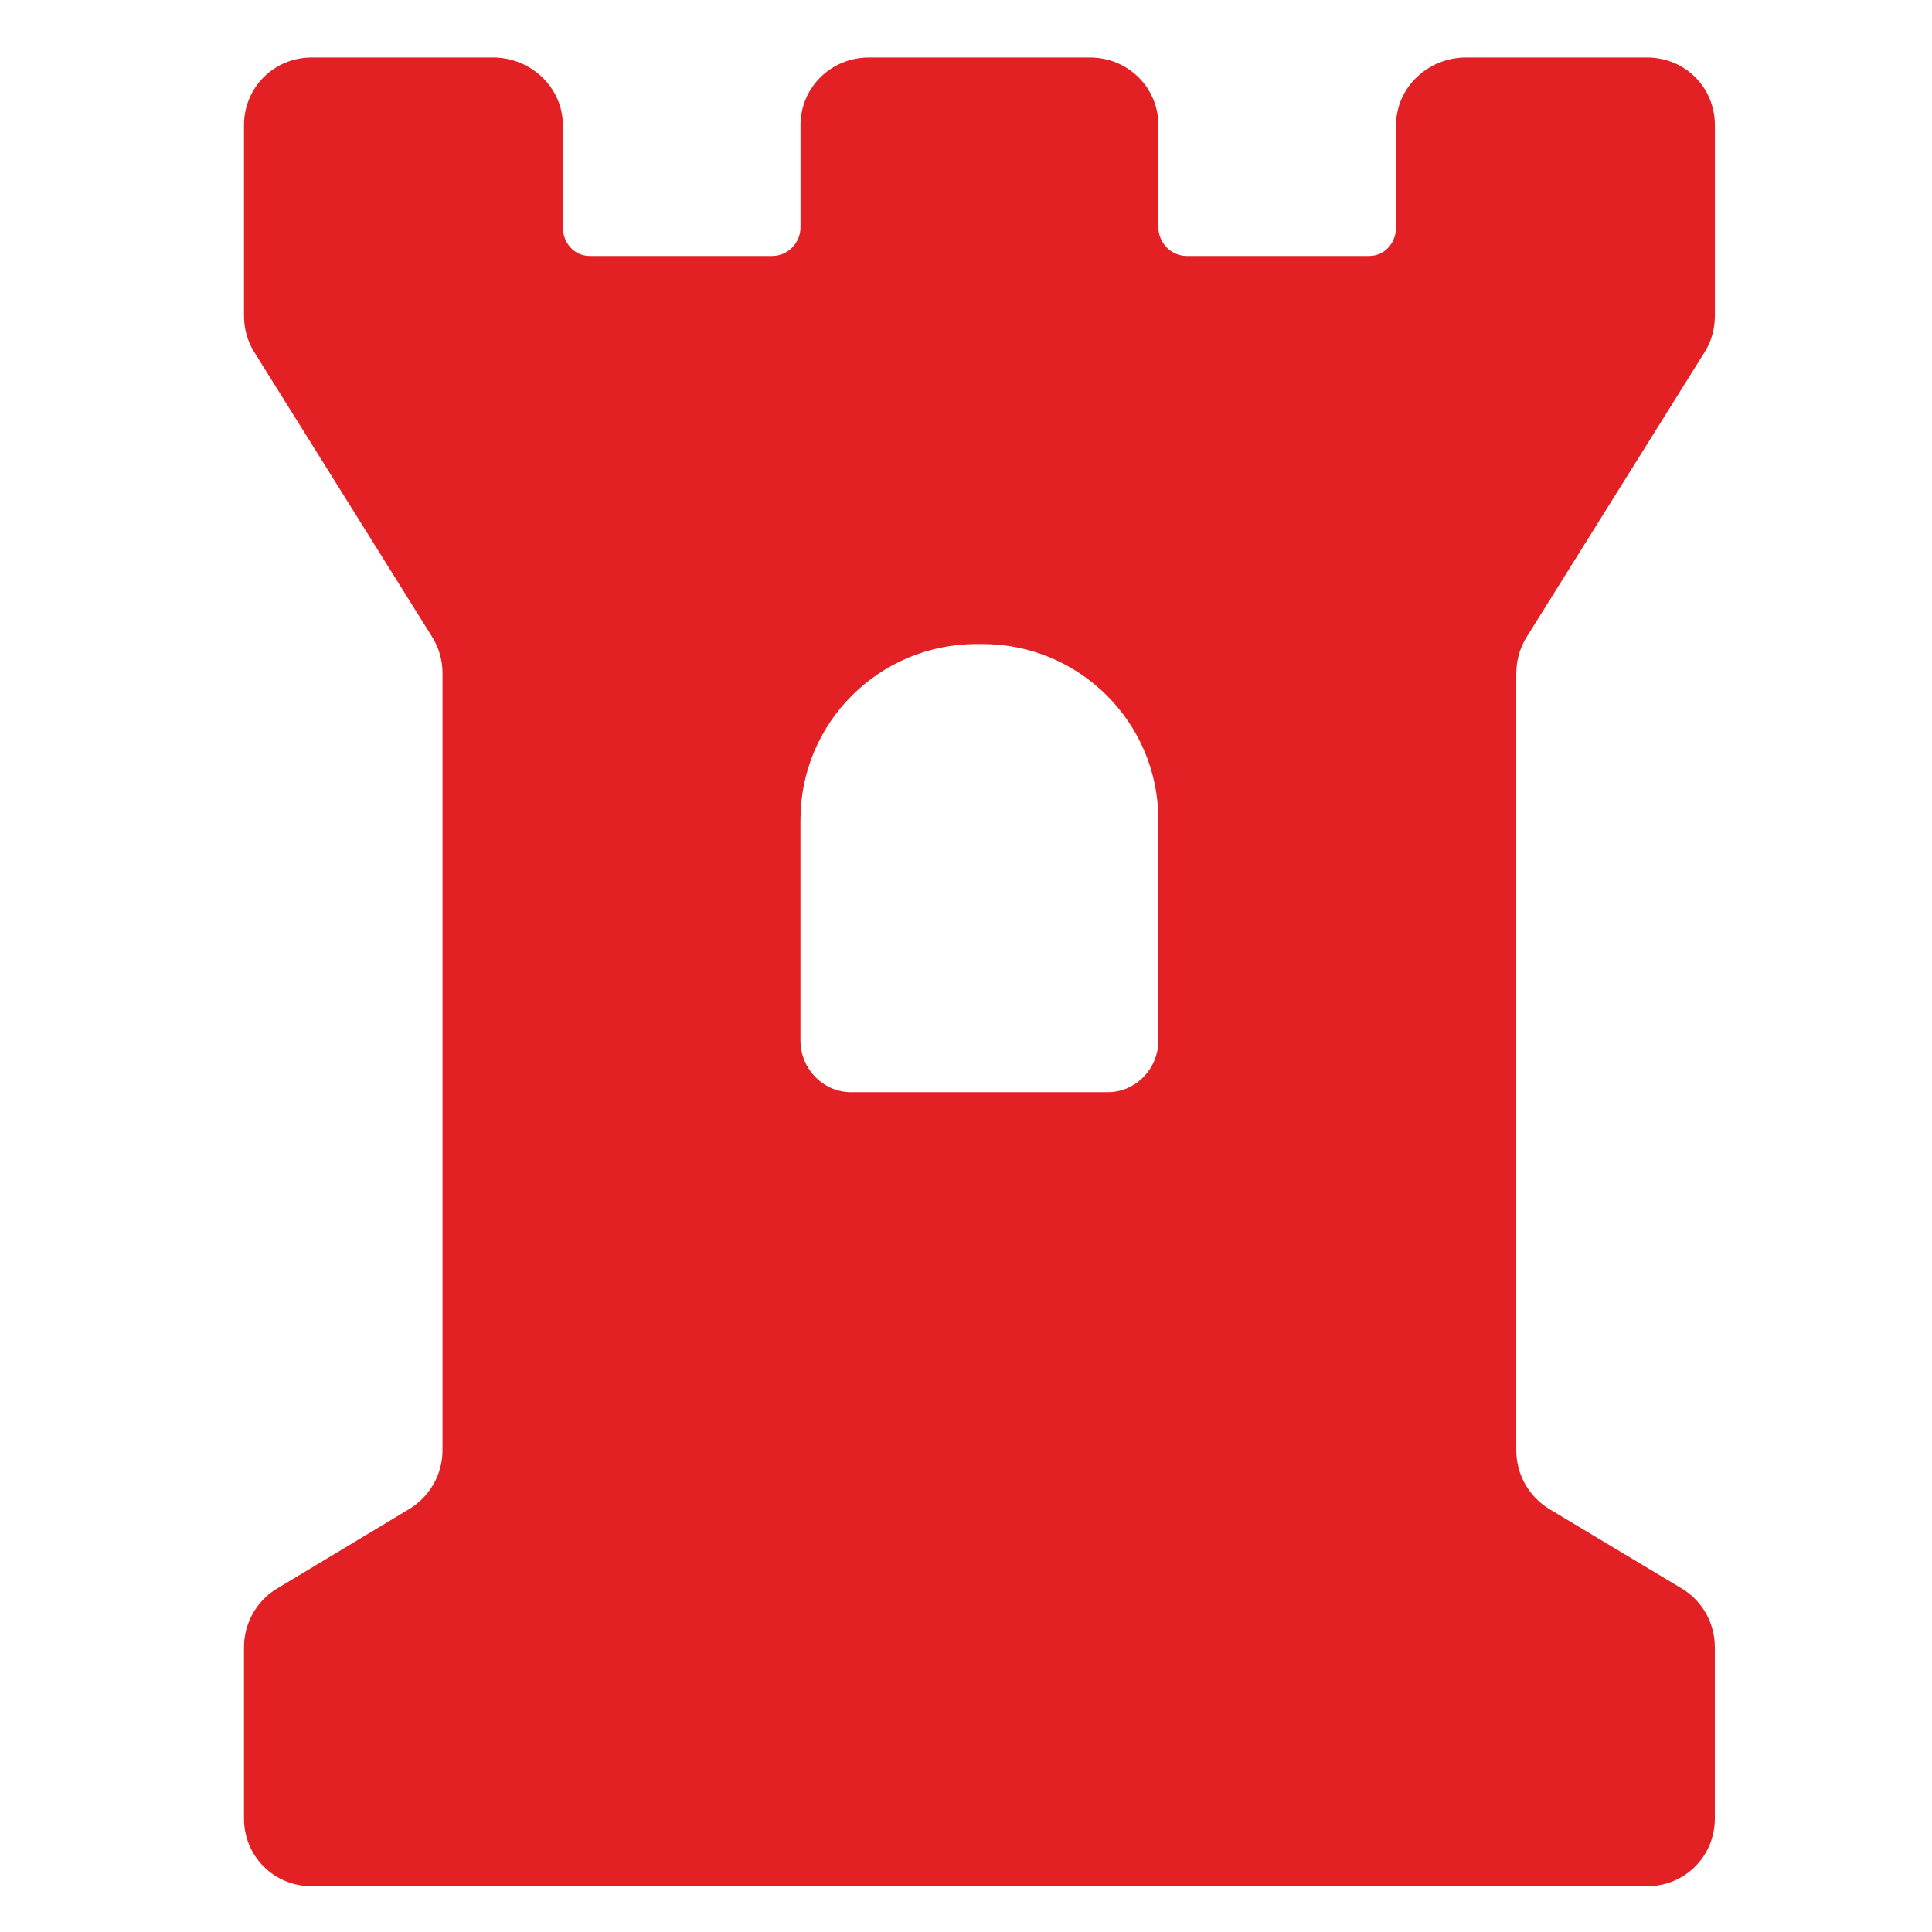<?xml version="1.0" encoding="utf-8"?>
<!-- Generator: Adobe Illustrator 16.0.0, SVG Export Plug-In . SVG Version: 6.00 Build 0)  -->
<!DOCTYPE svg PUBLIC "-//W3C//DTD SVG 1.1//EN" "http://www.w3.org/Graphics/SVG/1.1/DTD/svg11.dtd">
<svg version="1.1" id="Layer_1" xmlns="http://www.w3.org/2000/svg" xmlns:xlink="http://www.w3.org/1999/xlink" x="0px" y="0px"
	 width="48px" height="48px" viewBox="0 0 48 48" enable-background="new 0 0 48 48" xml:space="preserve">
<path fill="#E32124" d="M37.932,15.821l4.424-7.08c0.17-0.271,0.25-0.584,0.25-0.905V3.112c0-0.943-0.744-1.684-1.688-1.684h-4.495
	c-0.942,0-1.739,0.741-1.739,1.684v2.536c0,0.387-0.281,0.712-0.668,0.712h-4.531c-0.387,0-0.705-0.325-0.705-0.712V3.112
	c0-0.943-0.76-1.684-1.704-1.684h-5.483c-0.943,0-1.705,0.741-1.705,1.684v2.536c0,0.387-0.316,0.712-0.703,0.712h-4.532
	c-0.387,0-0.669-0.325-0.669-0.712V3.112c0-0.943-0.795-1.684-1.739-1.684H7.75c-0.943,0-1.688,0.741-1.688,1.684v4.724
	c0,0.32,0.08,0.634,0.25,0.905l4.423,7.08c0.17,0.271,0.259,0.584,0.259,0.904v19.307c0,0.6-0.319,1.155-0.833,1.464l-3.278,1.971
	c-0.514,0.309-0.821,0.864-0.821,1.465v4.246c0,0.944,0.744,1.686,1.688,1.686h33.167c0.942,0,1.688-0.741,1.688-1.686v-4.246
	c0-0.601-0.306-1.156-0.819-1.465l-3.286-1.97c-0.514-0.31-0.828-0.864-0.828-1.464V16.725
	C37.673,16.405,37.762,16.092,37.932,15.821z M28.779,25.854c0,0.695-0.561,1.281-1.256,1.281h-6.38
	c-0.695,0-1.256-0.586-1.256-1.281V20.37c0-2.417,1.957-4.369,4.374-4.369h0.145c2.417,0,4.373,1.952,4.373,4.369V25.854z"/>
</svg>
